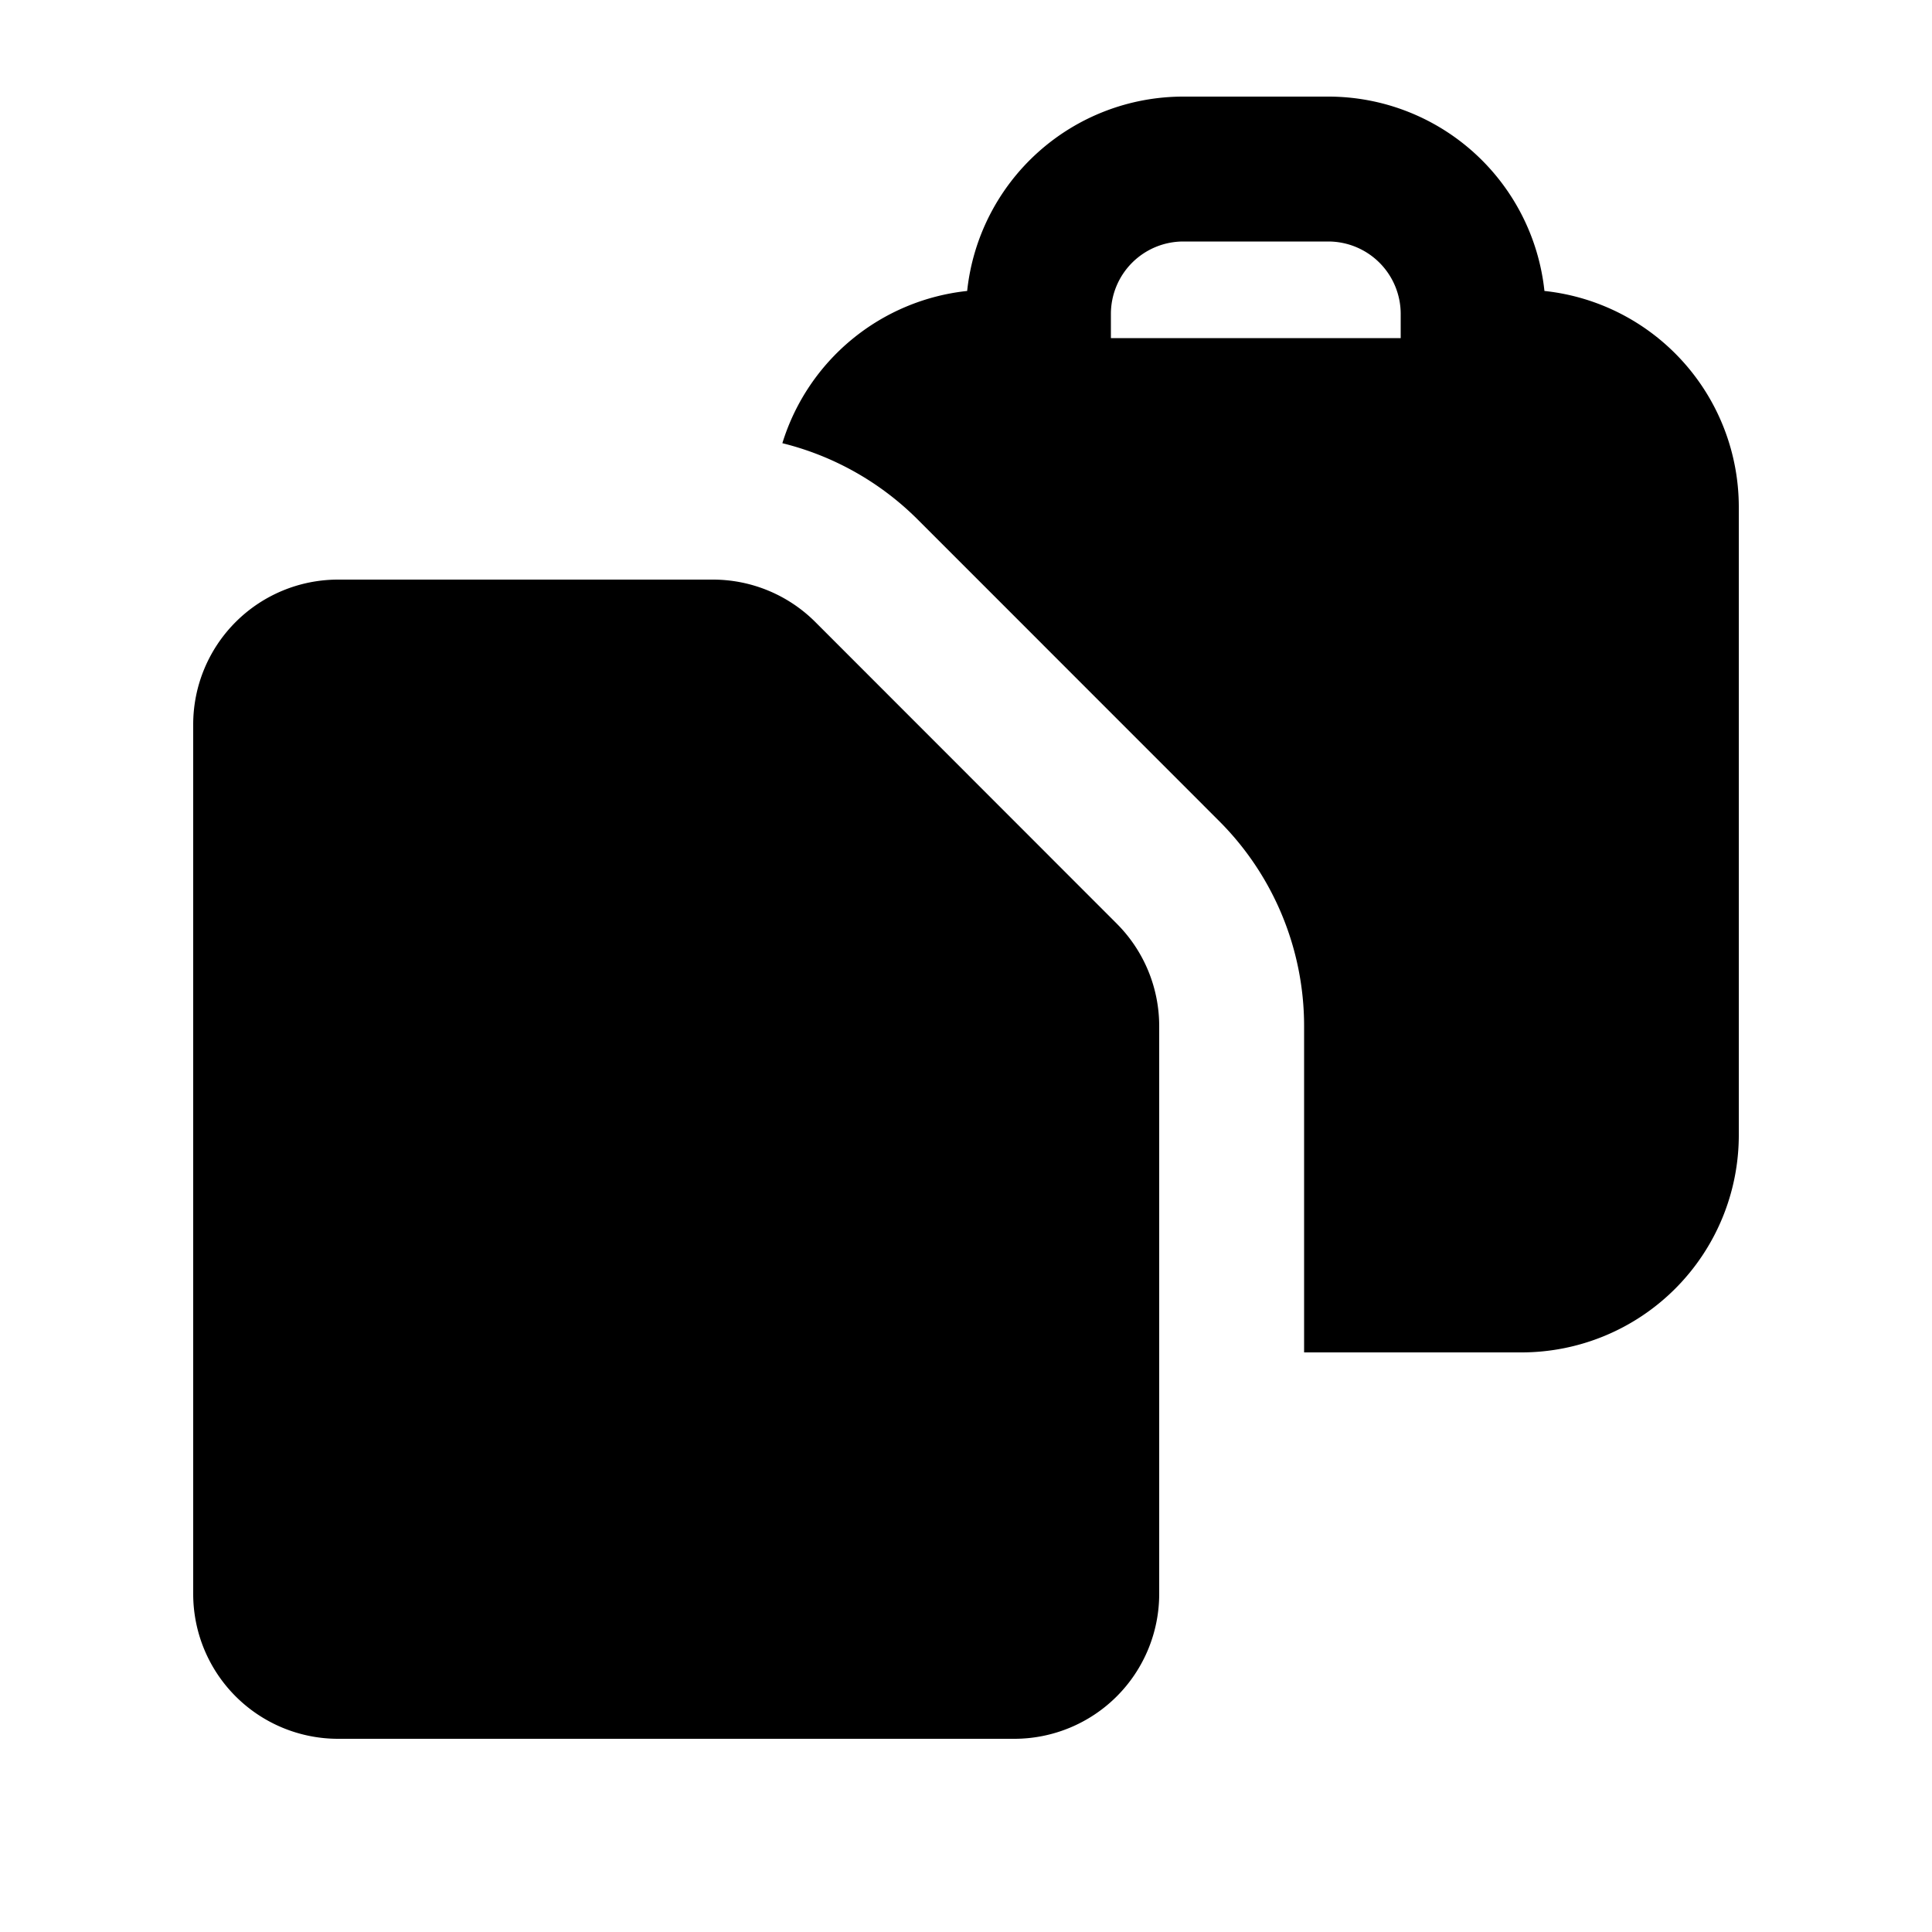 <svg xmlns="http://www.w3.org/2000/svg" viewBox="0 0 20 20" fill="currentColor" aria-hidden="true" data-slot="icon">
  <path fill-rule="evenodd" d="M15.988 3.012A2.25 2.25 0 0 1 18 5.25v6.5A2.25 2.25 0 0 1 15.75 14H13.5v-3.379a3 3 0 0 0-.879-2.121l-3.12-3.121a3 3 0 0 0-1.402-.791 2.252 2.252 0 0 1 1.913-1.576A2.25 2.25 0 0 1 12.25 1h1.5a2.25 2.25 0 0 1 2.238 2.012ZM11.5 3.25a.75.75 0 0 1 .75-.75h1.5a.75.75 0 0 1 .75.75v.25h-3v-.25Z" clip-rule="evenodd"/>
  <path d="M3.5 6A1.5 1.5 0 0 0 2 7.5v9A1.5 1.5 0 0 0 3.5 18h7a1.5 1.5 0 0 0 1.5-1.5v-5.879a1.5 1.5 0 0 0-.44-1.06L8.44 6.439A1.5 1.5 0 0 0 7.378 6H3.5Z"/>
</svg>
